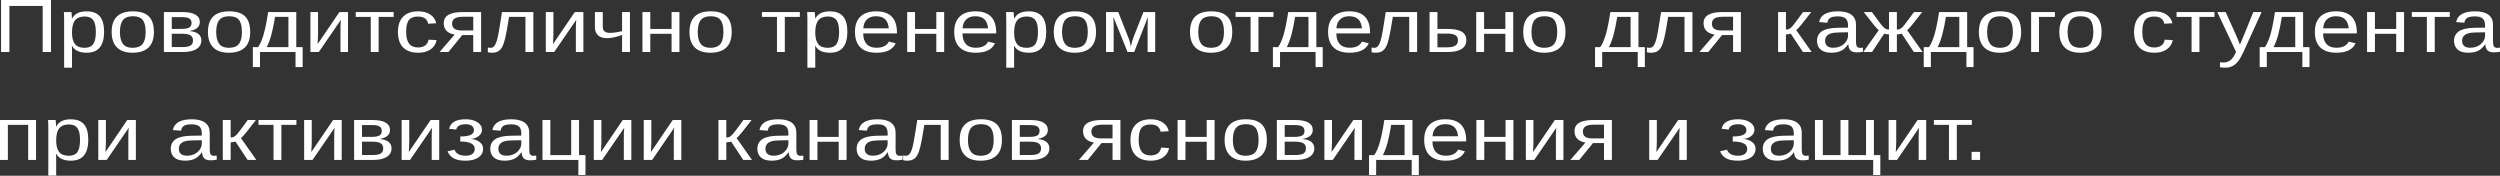 <?xml version="1.0" encoding="UTF-8"?> <svg xmlns="http://www.w3.org/2000/svg" width="2091" height="147" viewBox="0 0 2091 147" fill="none"><rect x="0" y="0" width="2091" height="147" fill="#333333" stroke="none"/> <path d="M7.856 4.969V43.482H0.877V0H42.677V43.482H35.698V4.969H7.856Z" fill="white"></path> <path d="M87.072 26.633C87.072 32.455 85.854 36.827 83.418 39.748C81.006 42.649 77.377 44.099 72.529 44.099C66.439 44.099 62.347 42.166 60.252 38.298H60.07C60.167 38.442 60.216 40.191 60.216 43.544V56.598H53.639V16.912C53.639 15.204 53.614 13.784 53.566 12.653C53.541 11.501 53.493 10.647 53.42 10.091H59.777C59.802 10.174 59.838 10.575 59.887 11.295C59.96 12.015 60.021 12.797 60.07 13.64C60.118 14.463 60.143 15.07 60.143 15.461H60.289C61.458 13.404 63.005 11.902 64.929 10.955C66.854 9.988 69.387 9.505 72.529 9.505C77.401 9.505 81.043 10.883 83.454 13.64C85.866 16.397 87.072 20.728 87.072 26.633ZM80.166 26.756C80.166 22.106 79.423 18.784 77.937 16.788C76.451 14.792 74.088 13.795 70.849 13.795C67.243 13.795 64.564 14.854 62.81 16.973C61.081 19.072 60.216 22.477 60.216 27.188C60.216 31.57 61.044 34.8 62.7 36.878C64.357 38.956 67.049 39.995 70.775 39.995C74.04 39.995 76.415 38.987 77.9 36.971C79.411 34.934 80.166 31.529 80.166 26.756Z" fill="white"></path> <path d="M128.726 26.756C128.726 32.599 127.203 36.95 124.158 39.81C121.114 42.67 116.692 44.099 110.895 44.099C105.122 44.099 100.762 42.618 97.814 39.656C94.867 36.672 93.393 32.373 93.393 26.756C93.393 20.995 94.867 16.675 97.814 13.795C100.786 10.914 105.219 9.474 111.114 9.474C117.155 9.474 121.601 10.883 124.451 13.702C127.301 16.5 128.726 20.851 128.726 26.756ZM121.82 26.756C121.82 22.148 121.004 18.804 119.372 16.726C117.764 14.628 115.048 13.579 111.224 13.579C107.375 13.579 104.586 14.648 102.856 16.788C101.151 18.907 100.299 22.23 100.299 26.756C100.299 31.159 101.139 34.471 102.82 36.693C104.525 38.894 107.192 39.995 110.822 39.995C114.768 39.995 117.582 38.925 119.262 36.786C120.967 34.646 121.82 31.303 121.82 26.756Z" fill="white"></path> <path d="M152.512 10.091C157.384 10.091 161.038 10.811 163.474 12.252C165.91 13.692 167.128 15.759 167.128 18.454C167.128 20.368 166.434 21.962 165.045 23.238C163.657 24.513 161.635 25.367 158.98 25.799V26.015C165.264 26.715 168.407 29.328 168.407 33.854C168.407 36.878 167.067 39.244 164.388 40.952C161.732 42.639 158.054 43.482 153.353 43.482H137.093V10.091H152.512ZM143.67 24.195H151.562C154.68 24.195 156.897 23.824 158.213 23.084C159.552 22.343 160.222 21.047 160.222 19.195C160.222 17.508 159.601 16.274 158.359 15.492C157.116 14.71 155.021 14.319 152.074 14.319H143.67V24.195ZM143.67 39.378H152.293C155.655 39.378 158.018 38.946 159.382 38.082C160.746 37.197 161.428 35.798 161.428 33.885C161.428 31.807 160.697 30.346 159.236 29.503C157.798 28.638 155.338 28.206 151.855 28.206H143.67V39.378Z" fill="white"></path> <path d="M209.257 26.756C209.257 32.599 207.735 36.95 204.69 39.81C201.645 42.67 197.224 44.099 191.426 44.099C185.653 44.099 181.293 42.618 178.345 39.656C175.398 36.672 173.924 32.373 173.924 26.756C173.924 20.995 175.398 16.675 178.345 13.795C181.317 10.914 185.751 9.474 191.645 9.474C197.686 9.474 202.132 10.883 204.982 13.702C207.832 16.5 209.257 20.851 209.257 26.756ZM202.351 26.756C202.351 22.148 201.535 18.804 199.903 16.726C198.295 14.628 195.579 13.579 191.755 13.579C187.906 13.579 185.117 14.648 183.388 16.788C181.683 18.907 180.83 22.23 180.83 26.756C180.83 31.159 181.67 34.471 183.351 36.693C185.056 38.894 187.724 39.995 191.353 39.995C195.299 39.995 198.113 38.925 199.794 36.786C201.499 34.646 202.351 31.303 202.351 26.756Z" fill="white"></path> <path d="M217.442 43.482V56.073H211.486V39.44H215.834C217.661 36.868 219.244 33.216 220.584 28.484C221.924 23.752 223.154 17.621 224.274 10.091H247.805V39.44H253.14V56.073H247.184V43.482H217.442ZM223.069 39.44H241.228V14.134H230.048C229.146 19.73 228.148 24.606 227.051 28.762C225.955 32.897 224.628 36.456 223.069 39.44Z" fill="white"></path> <path d="M285.148 16.541L266.659 43.482H259.644V10.091H266.002V28.361C266.002 29.225 265.977 30.14 265.929 31.107C265.88 32.074 265.831 33.051 265.782 34.039C265.734 35.006 265.685 35.963 265.636 36.909L283.869 10.091H291.067V43.482H284.783V23.114C284.783 22.621 284.795 21.942 284.819 21.078C284.868 20.193 284.917 19.319 284.965 18.454C285.038 17.59 285.099 16.953 285.148 16.541Z" fill="white"></path> <path d="M316.681 14.134V43.482H310.104V14.134H297.535V10.091H329.25V14.134H316.681Z" fill="white"></path> <path d="M349.858 44.099C344.328 44.099 340.102 42.629 337.179 39.687C334.28 36.724 332.831 32.414 332.831 26.756C332.831 21.139 334.292 16.86 337.216 13.918C340.139 10.955 344.328 9.474 349.785 9.474C353.829 9.474 357.178 10.359 359.833 12.128C362.513 13.898 364.193 16.335 364.875 19.442L358.116 19.874C357.775 18.023 356.91 16.552 355.521 15.461C354.133 14.371 352.16 13.825 349.602 13.825C346.119 13.825 343.598 14.803 342.039 16.757C340.48 18.712 339.7 22.003 339.7 26.633C339.7 31.076 340.528 34.368 342.185 36.508C343.841 38.648 346.338 39.717 349.675 39.717C352.014 39.717 353.962 39.182 355.521 38.113C357.105 37.043 358.079 35.397 358.445 33.175L365.095 33.545C364.754 35.685 363.901 37.547 362.537 39.131C361.197 40.715 359.443 41.939 357.275 42.803C355.132 43.667 352.659 44.099 349.858 44.099Z" fill="white"></path> <path d="M386.616 29.348L375.106 43.482H367.689L380.258 28.947C377.238 28.412 374.96 27.342 373.425 25.738C371.915 24.133 371.16 21.993 371.16 19.319C371.16 16.253 372.475 13.949 375.106 12.406C377.737 10.863 381.574 10.091 386.616 10.091H402.401V43.482H395.824V29.348H386.616ZM386.579 25.491H395.824V14.011H387.274C384.107 14.011 381.793 14.484 380.331 15.43C378.87 16.377 378.139 17.806 378.139 19.72C378.139 21.654 378.784 23.104 380.075 24.071C381.391 25.017 383.559 25.491 386.579 25.491Z" fill="white"></path> <path d="M419.939 39.409C419.038 41.014 417.917 42.196 416.578 42.958C415.262 43.719 413.557 44.099 411.462 44.099C410.853 44.099 410.256 44.069 409.672 44.007C409.112 43.945 408.563 43.842 408.028 43.698V39.717C408.661 39.903 409.489 39.995 410.512 39.995C410.975 39.995 411.499 39.872 412.083 39.625C412.692 39.357 413.338 38.699 414.02 37.65C414.702 36.58 415.36 34.841 415.993 32.434C416.188 31.673 416.383 30.799 416.578 29.811C416.797 28.824 417.04 27.527 417.308 25.923C417.576 24.318 417.917 22.25 418.331 19.72C418.746 17.169 419.257 13.959 419.866 10.091H446.101V43.482H439.487V14.134H425.785C425.079 18.619 424.446 22.374 423.885 25.398C423.325 28.422 422.85 30.716 422.46 32.28C421.705 35.428 420.865 37.804 419.939 39.409Z" fill="white"></path> <path d="M482.018 16.541L463.53 43.482H456.514V10.091H462.872V28.361C462.872 29.225 462.848 30.14 462.799 31.107C462.75 32.074 462.702 33.051 462.653 34.039C462.604 35.006 462.555 35.963 462.507 36.909L480.74 10.091H487.938V43.482H481.653V23.114C481.653 22.621 481.665 21.942 481.69 21.078C481.738 20.193 481.787 19.319 481.836 18.454C481.909 17.59 481.97 16.953 482.018 16.541Z" fill="white"></path> <path d="M526.888 10.091V43.482H520.311V29.256L517.461 30.181C513.88 31.334 510.567 31.91 507.522 31.91C504.38 31.91 501.932 31.118 500.178 29.533C498.449 27.929 497.584 25.676 497.584 22.775V10.091H504.161V22.497C504.161 25.83 506.183 27.497 510.226 27.497C511.128 27.497 512.09 27.445 513.113 27.342C514.16 27.219 515.281 27.054 516.474 26.849C517.692 26.622 518.971 26.355 520.311 26.046V10.091H526.888Z" fill="white"></path> <path d="M543.915 28.268V43.482H537.338V10.091H543.915V24.225H561.709V10.091H568.286V43.482H561.709V28.268H543.915Z" fill="white"></path> <path d="M611.987 26.756C611.987 32.599 610.464 36.95 607.419 39.81C604.374 42.67 599.953 44.099 594.156 44.099C588.383 44.099 584.022 42.618 581.075 39.656C578.127 36.672 576.654 32.373 576.654 26.756C576.654 20.995 578.127 16.675 581.075 13.795C584.047 10.914 588.48 9.474 594.375 9.474C600.416 9.474 604.862 10.883 607.712 13.702C610.562 16.5 611.987 20.851 611.987 26.756ZM605.081 26.756C605.081 22.148 604.265 18.804 602.633 16.726C601.025 14.628 598.309 13.579 594.485 13.579C590.636 13.579 587.847 14.648 586.117 16.788C584.412 18.907 583.559 22.23 583.559 26.756C583.559 31.159 584.4 34.471 586.081 36.693C587.786 38.894 590.453 39.995 594.083 39.995C598.029 39.995 600.842 38.925 602.523 36.786C604.228 34.646 605.081 31.303 605.081 26.756Z" fill="white"></path> <path d="M656.418 14.134V43.482H649.841V14.134H637.271V10.091H668.987V14.134H656.418Z" fill="white"></path> <path d="M708.741 26.633C708.741 32.455 707.523 36.827 705.087 39.748C702.676 42.649 699.046 44.099 694.199 44.099C688.109 44.099 684.017 42.166 681.922 38.298H681.739C681.836 38.442 681.885 40.191 681.885 43.544V56.598H675.308V16.912C675.308 15.204 675.284 13.784 675.235 12.653C675.211 11.501 675.162 10.647 675.089 10.091H681.447C681.471 10.174 681.507 10.575 681.556 11.295C681.629 12.015 681.69 12.797 681.739 13.64C681.788 14.463 681.812 15.07 681.812 15.461H681.958C683.127 13.404 684.674 11.902 686.599 10.955C688.523 9.988 691.056 9.505 694.199 9.505C699.07 9.505 702.712 10.883 705.124 13.64C707.535 16.397 708.741 20.728 708.741 26.633ZM701.835 26.756C701.835 22.106 701.092 18.784 699.606 16.788C698.12 14.792 695.758 13.795 692.518 13.795C688.913 13.795 686.233 14.854 684.479 16.973C682.75 19.072 681.885 22.477 681.885 27.188C681.885 31.57 682.713 34.8 684.37 36.878C686.026 38.956 688.718 39.995 692.445 39.995C695.709 39.995 698.084 38.987 699.57 36.971C701.08 34.934 701.835 31.529 701.835 26.756Z" fill="white"></path> <path d="M722.005 27.959C722.005 31.786 722.942 34.739 724.818 36.816C726.694 38.894 729.434 39.933 733.039 39.933C735.889 39.933 738.167 39.45 739.872 38.483C741.601 37.516 742.771 36.292 743.38 34.81L749.153 36.199C746.79 41.466 741.419 44.099 733.039 44.099C727.193 44.099 722.735 42.629 719.666 39.687C716.621 36.744 715.099 32.373 715.099 26.571C715.099 21.057 716.621 16.829 719.666 13.887C722.735 10.945 727.108 9.474 732.783 9.474C738.605 9.474 742.966 10.955 745.864 13.918C748.763 16.881 750.212 21.314 750.212 27.219V27.959H722.005ZM743.416 23.701C743.051 20.183 741.991 17.621 740.237 16.017C738.484 14.391 735.962 13.579 732.674 13.579C729.483 13.579 726.949 14.484 725.074 16.294C723.223 18.084 722.224 20.553 722.078 23.701H743.416Z" fill="white"></path> <path d="M765.339 28.268V43.482H758.762V10.091H765.339V24.225H783.134V10.091H789.711V43.482H783.134V28.268H765.339Z" fill="white"></path> <path d="M805.02 27.959C805.02 31.786 805.958 34.739 807.834 36.816C809.71 38.894 812.45 39.933 816.055 39.933C818.905 39.933 821.183 39.45 822.888 38.483C824.617 37.516 825.787 36.292 826.396 34.81L832.169 36.199C829.806 41.466 824.435 44.099 816.055 44.099C810.209 44.099 805.751 42.629 802.682 39.687C799.637 36.744 798.115 32.373 798.115 26.571C798.115 21.057 799.637 16.829 802.682 13.887C805.751 10.945 810.124 9.474 815.799 9.474C821.621 9.474 825.981 10.955 828.88 13.918C831.779 16.881 833.228 21.314 833.228 27.219V27.959H805.02ZM826.432 23.701C826.067 20.183 825.007 17.621 823.253 16.017C821.499 14.391 818.978 13.579 815.69 13.579C812.499 13.579 809.965 14.484 808.09 16.294C806.238 18.084 805.24 20.553 805.094 23.701H826.432Z" fill="white"></path> <path d="M875.065 26.633C875.065 32.455 873.847 36.827 871.411 39.748C869 42.649 865.37 44.099 860.523 44.099C854.433 44.099 850.341 42.166 848.246 38.298H848.063C848.16 38.442 848.209 40.191 848.209 43.544V56.598H841.632V16.912C841.632 15.204 841.608 13.784 841.559 12.653C841.535 11.501 841.486 10.647 841.413 10.091H847.771C847.795 10.174 847.832 10.575 847.88 11.295C847.953 12.015 848.014 12.797 848.063 13.64C848.112 14.463 848.136 15.07 848.136 15.461H848.282C849.452 13.404 850.998 11.902 852.923 10.955C854.847 9.988 857.38 9.505 860.523 9.505C865.395 9.505 869.036 10.883 871.448 13.64C873.859 16.397 875.065 20.728 875.065 26.633ZM868.159 26.756C868.159 22.106 867.416 18.784 865.93 16.788C864.445 14.792 862.082 13.795 858.842 13.795C855.237 13.795 852.557 14.854 850.803 16.973C849.074 19.072 848.209 22.477 848.209 27.188C848.209 31.57 849.037 34.8 850.694 36.878C852.35 38.956 855.042 39.995 858.769 39.995C862.033 39.995 864.408 38.987 865.894 36.971C867.404 34.934 868.159 31.529 868.159 26.756Z" fill="white"></path> <path d="M916.719 26.756C916.719 32.599 915.197 36.95 912.152 39.81C909.107 42.67 904.686 44.099 898.888 44.099C893.115 44.099 888.755 42.618 885.808 39.656C882.86 36.672 881.386 32.373 881.386 26.756C881.386 20.995 882.86 16.675 885.808 13.795C888.779 10.914 893.213 9.474 899.108 9.474C905.149 9.474 909.594 10.883 912.444 13.702C915.294 16.5 916.719 20.851 916.719 26.756ZM909.813 26.756C909.813 22.148 908.997 18.804 907.365 16.726C905.758 14.628 903.042 13.579 899.217 13.579C895.368 13.579 892.579 14.648 890.85 16.788C889.145 18.907 888.292 22.23 888.292 26.756C888.292 31.159 889.133 34.471 890.813 36.693C892.518 38.894 895.186 39.995 898.815 39.995C902.761 39.995 905.575 38.925 907.256 36.786C908.961 34.646 909.813 31.303 909.813 26.756Z" fill="white"></path> <path d="M931.444 21.139V43.482H925.087V10.091H935.317L943.356 30.49C943.989 31.951 944.513 33.422 944.927 34.903C945.341 36.384 945.646 37.855 945.841 39.316C946.109 37.67 946.462 36.117 946.9 34.656C947.339 33.175 947.814 31.786 948.325 30.49L956.364 10.091H966.193V43.482H959.871V21.139C959.871 19.967 959.908 18.794 959.981 17.621C960.054 16.428 960.115 15.245 960.164 14.072L948.654 43.482H943.064L931.225 14.134C931.298 15.739 931.347 17.128 931.371 18.3C931.42 19.473 931.444 20.419 931.444 21.139Z" fill="white"></path> <path d="M1030.65 26.756C1030.65 32.599 1029.12 36.95 1026.08 39.81C1023.03 42.67 1018.61 44.099 1012.82 44.099C1007.04 44.099 1002.68 42.618 999.735 39.656C996.788 36.672 995.314 32.373 995.314 26.756C995.314 20.995 996.788 16.675 999.735 13.795C1002.71 10.914 1007.14 9.474 1013.04 9.474C1019.08 9.474 1023.52 10.883 1026.37 13.702C1029.22 16.5 1030.65 20.851 1030.65 26.756ZM1023.74 26.756C1023.74 22.148 1022.93 18.804 1021.29 16.726C1019.69 14.628 1016.97 13.579 1013.14 13.579C1009.3 13.579 1006.51 14.648 1004.78 16.788C1003.07 18.907 1002.22 22.23 1002.22 26.756C1002.22 31.159 1003.06 34.471 1004.74 36.693C1006.45 38.894 1009.11 39.995 1012.74 39.995C1016.69 39.995 1019.5 38.925 1021.18 36.786C1022.89 34.646 1023.74 31.303 1023.74 26.756Z" fill="white"></path> <path d="M1052.57 14.134V43.482H1045.99V14.134H1033.42V10.091H1065.14V14.134H1052.57Z" fill="white"></path> <path d="M1070.62 43.482V56.073H1064.66V39.44H1069.01C1070.84 36.868 1072.42 33.216 1073.76 28.484C1075.1 23.752 1076.33 17.621 1077.45 10.091H1100.98V39.44H1106.32V56.073H1100.36V43.482H1070.62ZM1076.25 39.44H1094.41V14.134H1083.23C1082.32 19.73 1081.33 24.606 1080.23 28.762C1079.13 32.897 1077.81 36.456 1076.25 39.44Z" fill="white"></path> <path d="M1117.72 27.959C1117.72 31.786 1118.66 34.739 1120.53 36.816C1122.41 38.894 1125.15 39.933 1128.75 39.933C1131.6 39.933 1133.88 39.45 1135.59 38.483C1137.32 37.516 1138.48 36.292 1139.09 34.81L1144.87 36.199C1142.5 41.466 1137.13 44.099 1128.75 44.099C1122.91 44.099 1118.45 42.629 1115.38 39.687C1112.34 36.744 1110.81 32.373 1110.81 26.571C1110.81 21.057 1112.34 16.829 1115.38 13.887C1118.45 10.945 1122.82 9.474 1128.5 9.474C1134.32 9.474 1138.68 10.955 1141.58 13.918C1144.48 16.881 1145.93 21.314 1145.93 27.219V27.959H1117.72ZM1139.13 23.701C1138.76 20.183 1137.71 17.621 1135.95 16.017C1134.2 14.391 1131.68 13.579 1128.39 13.579C1125.2 13.579 1122.66 14.484 1120.79 16.294C1118.94 18.084 1117.94 20.553 1117.79 23.701H1139.13Z" fill="white"></path> <path d="M1159.12 39.409C1158.22 41.014 1157.1 42.196 1155.76 42.958C1154.44 43.719 1152.73 44.099 1150.64 44.099C1150.03 44.099 1149.43 44.069 1148.85 44.007C1148.29 43.945 1147.74 43.842 1147.21 43.698V39.717C1147.84 39.903 1148.67 39.995 1149.69 39.995C1150.15 39.995 1150.68 39.872 1151.26 39.625C1151.87 39.357 1152.52 38.699 1153.2 37.65C1153.88 36.58 1154.54 34.841 1155.17 32.434C1155.37 31.673 1155.56 30.799 1155.76 29.811C1155.97 28.824 1156.22 27.527 1156.49 25.923C1156.75 24.318 1157.1 22.25 1157.51 19.72C1157.92 17.169 1158.43 13.959 1159.04 10.091H1185.28V43.482H1178.67V14.134H1164.96C1164.26 18.619 1163.62 22.374 1163.06 25.398C1162.5 28.422 1162.03 30.716 1161.64 32.28C1160.88 35.428 1160.04 37.804 1159.12 39.409Z" fill="white"></path> <path d="M1211.26 24.225C1216.25 24.225 1220.03 24.987 1222.58 26.509C1225.14 28.011 1226.42 30.398 1226.42 33.669C1226.42 36.837 1225.11 39.265 1222.48 40.952C1219.84 42.639 1216.12 43.482 1211.29 43.482H1195.69V10.091H1202.27V24.225H1211.26ZM1202.27 39.563H1210.31C1213.47 39.563 1215.79 39.09 1217.25 38.143C1218.71 37.197 1219.44 35.706 1219.44 33.669C1219.44 31.735 1218.74 30.326 1217.32 29.441C1215.91 28.536 1213.58 28.083 1210.34 28.083H1202.27V39.563Z" fill="white"></path> <path d="M1241.29 28.268V43.482H1234.72V10.091H1241.29V24.225H1259.09V10.091H1265.66V43.482H1259.09V28.268H1241.29Z" fill="white"></path> <path d="M1309.36 26.756C1309.36 32.599 1307.84 36.95 1304.8 39.81C1301.75 42.67 1297.33 44.099 1291.53 44.099C1285.76 44.099 1281.4 42.618 1278.45 39.656C1275.5 36.672 1274.03 32.373 1274.03 26.756C1274.03 20.995 1275.5 16.675 1278.45 13.795C1281.42 10.914 1285.86 9.474 1291.75 9.474C1297.79 9.474 1302.24 10.883 1305.09 13.702C1307.94 16.5 1309.36 20.851 1309.36 26.756ZM1302.46 26.756C1302.46 22.148 1301.64 18.804 1300.01 16.726C1298.4 14.628 1295.69 13.579 1291.86 13.579C1288.01 13.579 1285.22 14.648 1283.49 16.788C1281.79 18.907 1280.94 22.23 1280.94 26.756C1280.94 31.159 1281.78 34.471 1283.46 36.693C1285.16 38.894 1287.83 39.995 1291.46 39.995C1295.41 39.995 1298.22 38.925 1299.9 36.786C1301.61 34.646 1302.46 31.303 1302.46 26.756Z" fill="white"></path> <path d="M1340.06 43.482V56.073H1334.1V39.44H1338.45C1340.28 36.868 1341.86 33.216 1343.2 28.484C1344.54 23.752 1345.77 17.621 1346.89 10.091H1370.42V39.44H1375.75V56.073H1369.8V43.482H1340.06ZM1345.68 39.44H1363.84V14.134H1352.66C1351.76 19.73 1350.76 24.606 1349.67 28.762C1348.57 32.897 1347.24 36.456 1345.68 39.44Z" fill="white"></path> <path d="M1389.38 39.409C1388.48 41.014 1387.36 42.196 1386.02 42.958C1384.71 43.719 1383 44.099 1380.91 44.099C1380.3 44.099 1379.7 44.069 1379.12 44.007C1378.56 43.945 1378.01 43.842 1377.47 43.698V39.717C1378.11 39.903 1378.93 39.995 1379.96 39.995C1380.42 39.995 1380.94 39.872 1381.53 39.625C1382.14 39.357 1382.78 38.699 1383.46 37.65C1384.15 36.58 1384.8 34.841 1385.44 32.434C1385.63 31.673 1385.83 30.799 1386.02 29.811C1386.24 28.824 1386.49 27.527 1386.75 25.923C1387.02 24.318 1387.36 22.25 1387.78 19.72C1388.19 17.169 1388.7 13.959 1389.31 10.091H1415.55V43.482H1408.93V14.134H1395.23C1394.52 18.619 1393.89 22.374 1393.33 25.398C1392.77 28.422 1392.29 30.716 1391.9 32.28C1391.15 35.428 1390.31 37.804 1389.38 39.409Z" fill="white"></path> <path d="M1440.32 29.348L1428.81 43.482H1421.39L1433.96 28.947C1430.94 28.412 1428.66 27.342 1427.13 25.738C1425.62 24.133 1424.86 21.993 1424.86 19.319C1424.86 16.253 1426.18 13.949 1428.81 12.406C1431.44 10.863 1435.28 10.091 1440.32 10.091H1456.1V43.482H1449.53V29.348H1440.32ZM1440.28 25.491H1449.53V14.011H1440.98C1437.81 14.011 1435.5 14.484 1434.03 15.43C1432.57 16.377 1431.84 17.806 1431.84 19.72C1431.84 21.654 1432.49 23.104 1433.78 24.071C1435.09 25.017 1437.26 25.491 1440.28 25.491Z" fill="white"></path> <path d="M1493.77 28.762V43.482H1487.2V10.091H1493.77V24.719C1494.51 24.719 1495.16 24.637 1495.75 24.472C1496.33 24.287 1496.94 23.937 1497.57 23.423C1497.89 23.156 1498.23 22.847 1498.6 22.497C1498.96 22.127 1499.34 21.705 1499.73 21.232C1500.14 20.759 1501.05 19.596 1502.43 17.745C1503.82 15.873 1505.7 13.321 1508.06 10.091H1514.93L1507.04 20.121C1504.8 22.919 1503.24 24.616 1502.36 25.213L1515.26 43.482H1507.95L1497.79 28.145C1497.33 28.309 1496.7 28.453 1495.89 28.577C1495.11 28.7 1494.41 28.762 1493.77 28.762Z" fill="white"></path> <path d="M1531.7 44.099C1527.73 44.099 1524.75 43.215 1522.75 41.446C1520.75 39.676 1519.75 37.248 1519.75 34.163C1519.75 30.706 1521.09 28.052 1523.77 26.201C1526.48 24.349 1530.83 23.361 1536.82 23.238L1545.7 23.114V21.294C1545.7 18.578 1545.01 16.634 1543.65 15.461C1542.29 14.288 1540.14 13.702 1537.22 13.702C1534.27 13.702 1532.13 14.124 1530.79 14.967C1529.45 15.811 1528.64 17.158 1528.38 19.01L1521.51 18.485C1522.63 12.478 1527.91 9.474 1537.37 9.474C1542.33 9.474 1546.07 10.441 1548.58 12.375C1551.09 14.288 1552.35 17.066 1552.35 20.707V35.088C1552.35 36.734 1552.6 37.979 1553.11 38.822C1553.63 39.645 1554.6 40.057 1556.04 40.057C1556.72 40.057 1557.44 39.985 1558.19 39.841V43.297C1557.36 43.462 1556.52 43.585 1555.67 43.667C1554.82 43.75 1553.97 43.791 1553.11 43.791C1550.68 43.791 1548.9 43.256 1547.78 42.186C1546.68 41.096 1546.06 39.398 1545.92 37.094H1545.7C1544.02 39.645 1542.05 41.456 1539.81 42.526C1537.6 43.575 1534.89 44.099 1531.7 44.099ZM1545.7 27.003L1538.5 27.126C1535.43 27.147 1533.09 27.414 1531.48 27.929C1529.88 28.422 1528.64 29.184 1527.79 30.212C1526.94 31.241 1526.51 32.589 1526.51 34.255C1526.51 36.066 1527.09 37.465 1528.23 38.452C1529.4 39.44 1531.06 39.933 1533.2 39.933C1535.64 39.933 1537.78 39.47 1539.63 38.545C1541.51 37.619 1542.98 36.353 1544.05 34.749C1545.15 33.123 1545.7 31.457 1545.7 29.749V27.003Z" fill="white"></path> <path d="M1579.97 28.762C1579.34 28.762 1578.62 28.7 1577.81 28.577C1577.03 28.453 1576.41 28.309 1575.95 28.145L1565.79 43.482H1558.48L1571.38 25.213C1570.51 24.616 1568.95 22.919 1566.71 20.121L1558.81 10.091H1565.68L1571.09 17.467C1571.89 18.557 1572.6 19.494 1573.21 20.275C1573.84 21.057 1574.38 21.685 1574.82 22.158C1575.69 23.104 1576.49 23.773 1577.19 24.164C1577.92 24.534 1578.85 24.719 1579.97 24.719V10.091H1586.55V24.719C1587.28 24.719 1587.93 24.637 1588.52 24.472C1589.1 24.287 1589.71 23.937 1590.35 23.423C1590.57 23.238 1590.75 23.094 1590.89 22.991C1591.04 22.888 1591.24 22.713 1591.48 22.466C1591.75 22.199 1592.12 21.746 1592.61 21.108C1593.12 20.45 1593.85 19.494 1594.8 18.238L1600.83 10.091H1607.7L1599.81 20.121C1597.57 22.919 1596.01 24.616 1595.13 25.213L1608.03 43.482H1600.72L1590.57 28.145C1590.1 28.309 1589.47 28.453 1588.67 28.577C1587.89 28.7 1587.18 28.762 1586.55 28.762V43.482H1579.97V28.762Z" fill="white"></path> <path d="M1614.97 43.482V56.073H1609.02V39.44H1613.37C1615.19 36.868 1616.78 33.216 1618.12 28.484C1619.46 23.752 1620.69 17.621 1621.81 10.091H1645.34V39.44H1650.67V56.073H1644.72V43.482H1614.97ZM1620.6 39.44H1638.76V14.134H1627.58C1626.68 19.73 1625.68 24.606 1624.58 28.762C1623.49 32.897 1622.16 36.456 1620.6 39.44Z" fill="white"></path> <path d="M1690.46 26.756C1690.46 32.599 1688.94 36.95 1685.9 39.81C1682.85 42.67 1678.43 44.099 1672.63 44.099C1666.86 44.099 1662.5 42.618 1659.55 39.656C1656.6 36.672 1655.13 32.373 1655.13 26.756C1655.13 20.995 1656.6 16.675 1659.55 13.795C1662.52 10.914 1666.96 9.474 1672.85 9.474C1678.89 9.474 1683.34 10.883 1686.19 13.702C1689.04 16.5 1690.46 20.851 1690.46 26.756ZM1683.56 26.756C1683.56 22.148 1682.74 18.804 1681.11 16.726C1679.5 14.628 1676.78 13.579 1672.96 13.579C1669.11 13.579 1666.32 14.648 1664.59 16.788C1662.89 18.907 1662.04 22.23 1662.04 26.756C1662.04 31.159 1662.88 34.471 1664.56 36.693C1666.26 38.894 1668.93 39.995 1672.56 39.995C1676.5 39.995 1679.32 38.925 1681 36.786C1682.7 34.646 1683.56 31.303 1683.56 26.756Z" fill="white"></path> <path d="M1705.41 14.134V43.482H1698.83V10.091H1718.74V14.134H1705.41Z" fill="white"></path> <path d="M1757.77 26.756C1757.77 32.599 1756.24 36.95 1753.2 39.81C1750.15 42.67 1745.73 44.099 1739.94 44.099C1734.16 44.099 1729.8 42.618 1726.86 39.656C1723.91 36.672 1722.43 32.373 1722.43 26.756C1722.43 20.995 1723.91 16.675 1726.86 13.795C1729.83 10.914 1734.26 9.474 1740.16 9.474C1746.2 9.474 1750.64 10.883 1753.49 13.702C1756.34 16.5 1757.77 20.851 1757.77 26.756ZM1750.86 26.756C1750.86 22.148 1750.05 18.804 1748.41 16.726C1746.81 14.628 1744.09 13.579 1740.26 13.579C1736.42 13.579 1733.63 14.648 1731.9 16.788C1730.19 18.907 1729.34 22.23 1729.34 26.756C1729.34 31.159 1730.18 34.471 1731.86 36.693C1733.57 38.894 1736.23 39.995 1739.86 39.995C1743.81 39.995 1746.62 38.925 1748.3 36.786C1750.01 34.646 1750.86 31.303 1750.86 26.756Z" fill="white"></path> <path d="M1801.98 44.099C1796.45 44.099 1792.22 42.629 1789.3 39.687C1786.4 36.724 1784.95 32.414 1784.95 26.756C1784.95 21.139 1786.41 16.86 1789.34 13.918C1792.26 10.955 1796.45 9.474 1801.91 9.474C1805.95 9.474 1809.3 10.359 1811.95 12.128C1814.63 13.898 1816.31 16.335 1817 19.442L1810.24 19.874C1809.9 18.023 1809.03 16.552 1807.64 15.461C1806.25 14.371 1804.28 13.825 1801.72 13.825C1798.24 13.825 1795.72 14.803 1794.16 16.757C1792.6 18.712 1791.82 22.003 1791.82 26.633C1791.82 31.076 1792.65 34.368 1794.31 36.508C1795.96 38.648 1798.46 39.717 1801.8 39.717C1804.13 39.717 1806.08 39.182 1807.64 38.113C1809.23 37.043 1810.2 35.397 1810.57 33.175L1817.22 33.545C1816.87 35.685 1816.02 37.547 1814.66 39.131C1813.32 40.715 1811.56 41.939 1809.4 42.803C1807.25 43.667 1804.78 44.099 1801.98 44.099Z" fill="white"></path> <path d="M1839.61 14.134V43.482H1833.04V14.134H1820.47V10.091H1852.18V14.134H1839.61Z" fill="white"></path> <path d="M1861.32 56.598C1859.56 56.598 1858.05 56.485 1856.79 56.258V52.092C1857.71 52.216 1858.74 52.278 1859.86 52.278C1861.9 52.278 1863.79 51.629 1865.52 50.333C1867.27 49.058 1868.83 46.723 1870.2 43.328L1854.52 10.091H1861.54L1869.87 28.546C1870.48 29.863 1871.12 31.354 1871.8 33.021C1872.51 34.687 1873.06 36.158 1873.45 37.434C1874.06 35.973 1874.67 34.523 1875.28 33.082C1875.91 31.642 1876.52 30.202 1877.1 28.762L1884.67 10.091H1891.61L1876.41 43.482C1875.58 45.252 1874.79 46.795 1874.03 48.111C1873.28 49.449 1872.55 50.549 1871.84 51.413C1870.43 53.162 1868.86 54.458 1867.13 55.302C1865.42 56.166 1863.49 56.598 1861.32 56.598Z" fill="white"></path> <path d="M1895.96 43.482V56.073H1890V39.44H1894.35C1896.18 36.868 1897.76 33.216 1899.1 28.484C1900.44 23.752 1901.67 17.621 1902.79 10.091H1926.32V39.44H1931.65V56.073H1925.7V43.482H1895.96ZM1901.58 39.44H1919.74V14.134H1908.56C1907.66 19.73 1906.66 24.606 1905.57 28.762C1904.47 32.897 1903.14 36.456 1901.58 39.44Z" fill="white"></path> <path d="M1943.05 27.959C1943.05 31.786 1943.99 34.739 1945.87 36.816C1947.74 38.894 1950.48 39.933 1954.09 39.933C1956.94 39.933 1959.22 39.45 1960.92 38.483C1962.65 37.516 1963.82 36.292 1964.43 34.81L1970.2 36.199C1967.84 41.466 1962.47 44.099 1954.09 44.099C1948.24 44.099 1943.79 42.629 1940.72 39.687C1937.67 36.744 1936.15 32.373 1936.15 26.571C1936.15 21.057 1937.67 16.829 1940.72 13.887C1943.79 10.945 1948.16 9.474 1953.83 9.474C1959.66 9.474 1964.02 10.955 1966.91 13.918C1969.81 16.881 1971.26 21.314 1971.26 27.219V27.959H1943.05ZM1964.47 23.701C1964.1 20.183 1963.04 17.621 1961.29 16.017C1959.53 14.391 1957.01 13.579 1953.72 13.579C1950.53 13.579 1948 14.484 1946.12 16.294C1944.27 18.084 1943.27 20.553 1943.13 23.701H1964.47Z" fill="white"></path> <path d="M1986.39 28.268V43.482H1979.81V10.091H1986.39V24.225H2004.18V10.091H2010.76V43.482H2004.18V28.268H1986.39Z" fill="white"></path> <path d="M2036.41 14.134V43.482H2029.83V14.134H2017.26V10.091H2048.98V14.134H2036.41Z" fill="white"></path> <path d="M2064.51 44.099C2060.54 44.099 2057.55 43.215 2055.56 41.446C2053.56 39.676 2052.56 37.248 2052.56 34.163C2052.56 30.706 2053.9 28.052 2056.58 26.201C2059.28 24.349 2063.63 23.361 2069.62 23.238L2078.5 23.114V21.294C2078.5 18.578 2077.82 16.634 2076.46 15.461C2075.09 14.288 2072.95 13.702 2070.03 13.702C2067.08 13.702 2064.94 14.124 2063.6 14.967C2062.26 15.811 2061.45 17.158 2061.18 19.01L2054.31 18.485C2055.44 12.478 2060.72 9.474 2070.17 9.474C2075.14 9.474 2078.88 10.441 2081.39 12.375C2083.9 14.288 2085.15 17.066 2085.15 20.707V35.088C2085.15 36.734 2085.41 37.979 2085.92 38.822C2086.43 39.645 2087.41 40.057 2088.84 40.057C2089.53 40.057 2090.24 39.985 2091 39.841V43.297C2090.17 43.462 2089.33 43.585 2088.48 43.667C2087.63 43.75 2086.77 43.791 2085.92 43.791C2083.48 43.791 2081.71 43.256 2080.59 42.186C2079.49 41.096 2078.87 39.398 2078.72 37.094H2078.5C2076.82 39.645 2074.86 41.456 2072.62 42.526C2070.4 43.575 2067.7 44.099 2064.51 44.099ZM2078.5 27.003L2071.31 27.126C2068.24 27.147 2065.9 27.414 2064.29 27.929C2062.68 28.422 2061.45 29.184 2060.6 30.212C2059.75 31.241 2059.32 32.589 2059.32 34.255C2059.32 36.066 2059.89 37.465 2061.04 38.452C2062.21 39.44 2063.86 39.933 2066.01 39.933C2068.44 39.933 2070.59 39.47 2072.44 38.545C2074.31 37.619 2075.79 36.353 2076.86 34.749C2077.96 33.123 2078.5 31.457 2078.5 29.749V27.003Z" fill="white"></path> <path d="M6.577 104.423V133.771H0V100.38H30.144V133.771H23.567V104.423H6.577Z" fill="white"></path> <path d="M73.845 116.921C73.845 122.744 72.627 127.115 70.191 130.037C67.779 132.938 64.15 134.388 59.302 134.388C53.212 134.388 49.12 132.454 47.025 128.586H46.843C46.94 128.73 46.989 130.479 46.989 133.833V146.887H40.412V107.2C40.412 105.493 40.387 104.073 40.339 102.941C40.314 101.789 40.266 100.936 40.193 100.38H46.55C46.575 100.462 46.611 100.864 46.66 101.584C46.733 102.304 46.794 103.085 46.843 103.929C46.891 104.752 46.916 105.359 46.916 105.75H47.062C48.231 103.692 49.778 102.191 51.702 101.244C53.627 100.277 56.16 99.794 59.302 99.794C64.174 99.794 67.816 101.172 70.227 103.929C72.639 106.686 73.845 111.017 73.845 116.921ZM66.939 117.045C66.939 112.395 66.196 109.072 64.71 107.077C63.224 105.081 60.861 104.083 57.621 104.083C54.016 104.083 51.337 105.143 49.583 107.262C47.853 109.36 46.989 112.765 46.989 117.477C46.989 121.859 47.817 125.089 49.473 127.167C51.13 129.245 53.822 130.284 57.548 130.284C60.813 130.284 63.188 129.276 64.674 127.259C66.184 125.223 66.939 121.818 66.939 117.045Z" fill="white"></path> <path d="M107.716 106.83L89.228 133.771H82.212V100.38H88.57V118.649C88.57 119.513 88.545 120.429 88.497 121.396C88.448 122.363 88.399 123.34 88.351 124.328C88.302 125.295 88.253 126.251 88.204 127.198L106.437 100.38H113.635V133.771H107.351V113.403C107.351 112.909 107.363 112.23 107.387 111.366C107.436 110.482 107.485 109.607 107.533 108.743C107.606 107.879 107.667 107.241 107.716 106.83Z" fill="white"></path> <path d="M154.778 134.388C150.807 134.388 147.823 133.504 145.826 131.734C143.828 129.965 142.83 127.537 142.83 124.451C142.83 120.995 144.17 118.341 146.849 116.489C149.553 114.638 153.901 113.65 159.893 113.527L168.772 113.403V111.582C168.772 108.867 168.09 106.922 166.726 105.75C165.362 104.577 163.218 103.991 160.295 103.991C157.348 103.991 155.204 104.412 153.864 105.256C152.525 106.099 151.721 107.447 151.453 109.299L144.584 108.774C145.704 102.767 150.99 99.763 160.441 99.763C165.411 99.763 169.15 100.73 171.659 102.664C174.168 104.577 175.422 107.354 175.422 110.996V125.377C175.422 127.023 175.678 128.268 176.19 129.111C176.701 129.934 177.675 130.345 179.113 130.345C179.795 130.345 180.513 130.273 181.268 130.129V133.586C180.44 133.75 179.6 133.874 178.747 133.956C177.895 134.038 177.042 134.08 176.19 134.08C173.754 134.08 171.975 133.545 170.855 132.475C169.759 131.384 169.138 129.687 168.991 127.383H168.772C167.091 129.934 165.131 131.744 162.889 132.814C160.673 133.864 157.969 134.388 154.778 134.388ZM168.772 117.292L161.574 117.415C158.505 117.436 156.166 117.703 154.559 118.217C152.951 118.711 151.721 119.472 150.868 120.501C150.016 121.53 149.589 122.877 149.589 124.544C149.589 126.354 150.162 127.753 151.307 128.741C152.476 129.728 154.132 130.222 156.276 130.222C158.712 130.222 160.855 129.759 162.707 128.833C164.582 127.907 166.056 126.642 167.128 125.037C168.224 123.412 168.772 121.746 168.772 120.038V117.292Z" fill="white"></path> <path d="M192.924 119.051V133.771H186.347V100.38H192.924V115.008C193.655 115.008 194.313 114.926 194.897 114.761C195.482 114.576 196.091 114.226 196.724 113.712C197.041 113.444 197.382 113.136 197.747 112.786C198.113 112.416 198.49 111.994 198.88 111.521C199.294 111.047 200.195 109.885 201.584 108.033C202.972 106.161 204.848 103.61 207.211 100.38H214.08L206.188 110.41C203.947 113.208 202.388 114.905 201.511 115.502L214.409 133.771H207.101L196.944 118.433C196.481 118.598 195.847 118.742 195.044 118.865C194.264 118.989 193.558 119.051 192.924 119.051Z" fill="white"></path> <path d="M235.346 104.423V133.771H228.769V104.423H216.199V100.38H247.915V104.423H235.346Z" fill="white"></path> <path d="M279.886 106.83L261.398 133.771H254.382V100.38H260.74V118.649C260.74 119.513 260.716 120.429 260.667 121.396C260.618 122.363 260.57 123.34 260.521 124.328C260.472 125.295 260.423 126.251 260.375 127.198L278.608 100.38H285.806V133.771H279.521V113.403C279.521 112.909 279.533 112.23 279.558 111.366C279.606 110.482 279.655 109.607 279.704 108.743C279.777 107.879 279.838 107.241 279.886 106.83Z" fill="white"></path> <path d="M311.602 100.38C316.474 100.38 320.128 101.1 322.564 102.54C324.999 103.98 326.217 106.048 326.217 108.743C326.217 110.657 325.523 112.251 324.135 113.527C322.746 114.802 320.724 115.656 318.069 116.088V116.304C324.354 117.003 327.496 119.616 327.496 124.143C327.496 127.167 326.157 129.533 323.477 131.24C320.822 132.927 317.144 133.771 312.442 133.771H296.183V100.38H311.602ZM302.76 114.483H310.652C313.77 114.483 315.987 114.113 317.302 113.372C318.642 112.632 319.312 111.335 319.312 109.484C319.312 107.797 318.69 106.562 317.448 105.781C316.206 104.999 314.111 104.608 311.164 104.608H302.76V114.483ZM302.76 129.667H311.383C314.744 129.667 317.107 129.235 318.471 128.37C319.835 127.486 320.517 126.087 320.517 124.173C320.517 122.095 319.787 120.635 318.325 119.791C316.888 118.927 314.428 118.495 310.944 118.495H302.76V129.667Z" fill="white"></path> <path d="M361.441 106.83L342.952 133.771H335.937V100.38H342.294V118.649C342.294 119.513 342.27 120.429 342.221 121.396C342.173 122.363 342.124 123.34 342.075 124.328C342.027 125.295 341.978 126.251 341.929 127.198L360.162 100.38H367.36V133.771H361.075V113.403C361.075 112.909 361.088 112.23 361.112 111.366C361.161 110.482 361.209 109.607 361.258 108.743C361.331 107.879 361.392 107.241 361.441 106.83Z" fill="white"></path> <path d="M389.283 134.388C385.215 134.388 381.975 133.75 379.564 132.475C377.177 131.179 375.435 129.204 374.339 126.55L380.149 125.192C380.782 126.879 381.878 128.144 383.437 128.988C384.996 129.831 386.993 130.253 389.429 130.253C391.768 130.253 393.619 129.769 394.983 128.802C396.372 127.835 397.066 126.416 397.066 124.544C397.066 122.486 396.055 120.943 394.033 119.915C392.036 118.886 389.015 118.372 384.972 118.372V114.144C388.893 114.144 391.78 113.712 393.631 112.848C395.483 111.984 396.408 110.646 396.408 108.836C396.408 107.313 395.799 106.11 394.581 105.225C393.388 104.34 391.658 103.898 389.393 103.898C387.225 103.898 385.447 104.279 384.058 105.04C382.694 105.801 381.866 106.902 381.574 108.342L375.654 107.725C376.215 105.071 377.64 103.085 379.929 101.769C382.219 100.431 385.386 99.763 389.429 99.763C393.522 99.763 396.822 100.586 399.331 102.232C401.84 103.857 403.095 105.966 403.095 108.558C403.095 110.636 402.206 112.374 400.428 113.773C398.674 115.172 396.542 115.965 394.033 116.15V116.211C396.981 116.479 399.38 117.353 401.231 118.835C403.107 120.295 404.045 122.147 404.045 124.389C404.045 127.517 402.729 129.965 400.099 131.734C397.492 133.504 393.887 134.388 389.283 134.388Z" fill="white"></path> <path d="M422.022 134.388C418.051 134.388 415.067 133.504 413.07 131.734C411.072 129.965 410.074 127.537 410.074 124.451C410.074 120.995 411.413 118.341 414.093 116.489C416.797 114.638 421.145 113.65 427.137 113.527L436.016 113.403V111.582C436.016 108.867 435.334 106.922 433.97 105.75C432.606 104.577 430.462 103.991 427.539 103.991C424.592 103.991 422.448 104.412 421.108 105.256C419.769 106.099 418.965 107.447 418.697 109.299L411.828 108.774C412.948 102.767 418.234 99.763 427.685 99.763C432.655 99.763 436.394 100.73 438.903 102.664C441.412 104.577 442.666 107.354 442.666 110.996V125.377C442.666 127.023 442.922 128.268 443.434 129.111C443.945 129.934 444.919 130.345 446.357 130.345C447.039 130.345 447.757 130.273 448.512 130.129V133.586C447.684 133.75 446.844 133.874 445.991 133.956C445.139 134.038 444.286 134.08 443.434 134.08C440.998 134.08 439.219 133.545 438.099 132.475C437.003 131.384 436.382 129.687 436.235 127.383H436.016C434.335 129.934 432.375 131.744 430.133 132.814C427.917 133.864 425.213 134.388 422.022 134.388ZM436.016 117.292L428.818 117.415C425.749 117.436 423.41 117.703 421.803 118.217C420.195 118.711 418.965 119.472 418.112 120.501C417.26 121.53 416.833 122.877 416.833 124.544C416.833 126.354 417.406 127.753 418.551 128.741C419.72 129.728 421.376 130.222 423.52 130.222C425.956 130.222 428.099 129.759 429.951 128.833C431.826 127.907 433.3 126.642 434.372 125.037C435.468 123.412 436.016 121.746 436.016 120.038V117.292Z" fill="white"></path> <path d="M453.737 133.771V100.38H460.314V129.728H477.743V100.38H484.32V129.728H489.692V146.362H483.736V133.771H453.737Z" fill="white"></path> <path d="M522.138 106.83L503.649 133.771H496.634V100.38H502.992V118.649C502.992 119.513 502.967 120.429 502.919 121.396C502.87 122.363 502.821 123.34 502.772 124.328C502.724 125.295 502.675 126.251 502.626 127.198L520.859 100.38H528.057V133.771H521.773V113.403C521.773 112.909 521.785 112.23 521.809 111.366C521.858 110.482 521.907 109.607 521.955 108.743C522.028 107.879 522.089 107.241 522.138 106.83Z" fill="white"></path> <path d="M563.938 106.83L545.45 133.771H538.434V100.38H544.792V118.649C544.792 119.513 544.768 120.429 544.719 121.396C544.67 122.363 544.621 123.34 544.573 124.328C544.524 125.295 544.475 126.251 544.427 127.198L562.659 100.38H569.857V133.771H563.573V113.403C563.573 112.909 563.585 112.23 563.609 111.366C563.658 110.482 563.707 109.607 563.755 108.743C563.829 107.879 563.889 107.241 563.938 106.83Z" fill="white"></path> <path d="M607.492 119.051V133.771H600.915V100.38H607.492V115.008C608.223 115.008 608.881 114.926 609.465 114.761C610.05 114.576 610.659 114.226 611.292 113.712C611.609 113.444 611.95 113.136 612.315 112.786C612.681 112.416 613.058 111.994 613.448 111.521C613.862 111.047 614.764 109.885 616.152 108.033C617.54 106.161 619.416 103.61 621.779 100.38H628.648L620.756 110.41C618.515 113.208 616.956 114.905 616.079 115.502L628.977 133.771H621.669L611.512 118.433C611.049 118.598 610.415 118.742 609.612 118.865C608.832 118.989 608.126 119.051 607.492 119.051Z" fill="white"></path> <path d="M645.419 134.388C641.449 134.388 638.465 133.504 636.467 131.734C634.47 129.965 633.471 127.537 633.471 124.451C633.471 120.995 634.811 118.341 637.491 116.489C640.194 114.638 644.543 113.65 650.535 113.527L659.414 113.403V111.582C659.414 108.867 658.732 106.922 657.368 105.75C656.004 104.577 653.86 103.991 650.937 103.991C647.989 103.991 645.846 104.412 644.506 105.256C643.166 106.099 642.362 107.447 642.094 109.299L635.225 108.774C636.346 102.767 641.632 99.763 651.083 99.763C656.052 99.763 659.791 100.73 662.3 102.664C664.809 104.577 666.064 107.354 666.064 110.996V125.377C666.064 127.023 666.32 128.268 666.831 129.111C667.343 129.934 668.317 130.345 669.754 130.345C670.436 130.345 671.155 130.273 671.91 130.129V133.586C671.082 133.75 670.241 133.874 669.389 133.956C668.536 134.038 667.684 134.08 666.831 134.08C664.395 134.08 662.617 133.545 661.496 132.475C660.4 131.384 659.779 129.687 659.633 127.383H659.414C657.733 129.934 655.772 131.744 653.531 132.814C651.314 133.864 648.61 134.388 645.419 134.388ZM659.414 117.292L652.216 117.415C649.146 117.436 646.808 117.703 645.2 118.217C643.593 118.711 642.362 119.472 641.51 120.501C640.657 121.53 640.231 122.877 640.231 124.544C640.231 126.354 640.803 127.753 641.948 128.741C643.118 129.728 644.774 130.222 646.918 130.222C649.353 130.222 651.497 129.759 653.348 128.833C655.224 127.907 656.698 126.642 657.77 125.037C658.866 123.412 659.414 121.746 659.414 120.038V117.292Z" fill="white"></path> <path d="M683.712 118.557V133.771H677.135V100.38H683.712V114.514H701.506V100.38H708.083V133.771H701.506V118.557H683.712Z" fill="white"></path> <path d="M728.435 134.388C724.465 134.388 721.481 133.504 719.483 131.734C717.486 129.965 716.487 127.537 716.487 124.451C716.487 120.995 717.827 118.341 720.506 116.489C723.21 114.638 727.558 113.65 733.551 113.527L742.43 113.403V111.582C742.43 108.867 741.748 106.922 740.384 105.75C739.019 104.577 736.876 103.991 733.953 103.991C731.005 103.991 728.862 104.412 727.522 105.256C726.182 106.099 725.378 107.447 725.11 109.299L718.241 108.774C719.362 102.767 724.647 99.763 734.099 99.763C739.068 99.763 742.807 100.73 745.316 102.664C747.825 104.577 749.08 107.354 749.08 110.996V125.377C749.08 127.023 749.335 128.268 749.847 129.111C750.359 129.934 751.333 130.345 752.77 130.345C753.452 130.345 754.171 130.273 754.926 130.129V133.586C754.098 133.75 753.257 133.874 752.405 133.956C751.552 134.038 750.7 134.08 749.847 134.08C747.411 134.08 745.633 133.545 744.512 132.475C743.416 131.384 742.795 129.687 742.649 127.383H742.43C740.749 129.934 738.788 131.744 736.547 132.814C734.33 133.864 731.626 134.388 728.435 134.388ZM742.43 117.292L735.232 117.415C732.162 117.436 729.824 117.703 728.216 118.217C726.608 118.711 725.378 119.472 724.526 120.501C723.673 121.53 723.247 122.877 723.247 124.544C723.247 126.354 723.819 127.753 724.964 128.741C726.133 129.728 727.79 130.222 729.933 130.222C732.369 130.222 734.513 129.759 736.364 128.833C738.24 127.907 739.714 126.642 740.785 125.037C741.882 123.412 742.43 121.746 742.43 120.038V117.292Z" fill="white"></path> <path d="M767.276 129.697C766.375 131.302 765.254 132.485 763.914 133.246C762.599 134.008 760.894 134.388 758.799 134.388C758.19 134.388 757.593 134.357 757.009 134.296C756.448 134.234 755.9 134.131 755.364 133.987V130.006C755.998 130.191 756.826 130.284 757.849 130.284C758.312 130.284 758.836 130.16 759.42 129.913C760.029 129.646 760.675 128.988 761.357 127.938C762.039 126.869 762.696 125.13 763.33 122.723C763.525 121.962 763.72 121.087 763.914 120.1C764.134 119.112 764.377 117.816 764.645 116.211C764.913 114.607 765.254 112.539 765.668 110.008C766.082 107.457 766.594 104.248 767.203 100.38H793.438V133.771H786.824V104.423H773.122C772.416 108.908 771.782 112.662 771.222 115.687C770.662 118.711 770.187 121.005 769.797 122.569C769.042 125.716 768.202 128.093 767.276 129.697Z" fill="white"></path> <path d="M838.015 117.045C838.015 122.888 836.492 127.239 833.448 130.099C830.403 132.958 825.981 134.388 820.184 134.388C814.411 134.388 810.051 132.907 807.103 129.944C804.156 126.961 802.682 122.661 802.682 117.045C802.682 111.284 804.156 106.964 807.103 104.083C810.075 101.203 814.508 99.763 820.403 99.763C826.444 99.763 830.89 101.172 833.74 103.991C836.59 106.789 838.015 111.14 838.015 117.045ZM831.109 117.045C831.109 112.436 830.293 109.093 828.661 107.015C827.053 104.917 824.337 103.867 820.513 103.867C816.664 103.867 813.875 104.937 812.146 107.077C810.44 109.196 809.588 112.518 809.588 117.045C809.588 121.447 810.428 124.76 812.109 126.982C813.814 129.183 816.481 130.284 820.111 130.284C824.057 130.284 826.871 129.214 828.551 127.074C830.257 124.935 831.109 121.591 831.109 117.045Z" fill="white"></path> <path d="M861.802 100.38C866.673 100.38 870.327 101.1 872.763 102.54C875.199 103.98 876.417 106.048 876.417 108.743C876.417 110.657 875.723 112.251 874.334 113.527C872.946 114.802 870.924 115.656 868.269 116.088V116.304C874.554 117.003 877.696 119.616 877.696 124.143C877.696 127.167 876.356 129.533 873.677 131.24C871.022 132.927 867.343 133.771 862.642 133.771H846.382V100.38H861.802ZM852.959 114.483H860.852C863.97 114.483 866.186 114.113 867.502 113.372C868.841 112.632 869.511 111.335 869.511 109.484C869.511 107.797 868.89 106.562 867.648 105.781C866.405 104.999 864.311 104.608 861.363 104.608H852.959V114.483ZM852.959 129.667H861.582C864.944 129.667 867.307 129.235 868.671 128.37C870.035 127.486 870.717 126.087 870.717 124.173C870.717 122.095 869.986 120.635 868.525 119.791C867.088 118.927 864.627 118.495 861.144 118.495H852.959V129.667Z" fill="white"></path> <path d="M921.323 119.637L909.813 133.771H902.396L914.965 119.236C911.945 118.701 909.667 117.631 908.133 116.026C906.622 114.422 905.867 112.282 905.867 109.607C905.867 106.542 907.183 104.238 909.813 102.695C912.444 101.152 916.281 100.38 921.323 100.38H937.108V133.771H930.531V119.637H921.323ZM921.287 115.779H930.531V104.299H921.981C918.814 104.299 916.5 104.772 915.038 105.719C913.577 106.665 912.846 108.095 912.846 110.008C912.846 111.942 913.492 113.393 914.783 114.36C916.098 115.306 918.266 115.779 921.287 115.779Z" fill="white"></path> <path d="M962.539 134.388C957.009 134.388 952.783 132.917 949.86 129.975C946.961 127.013 945.512 122.702 945.512 117.045C945.512 111.428 946.973 107.149 949.896 104.207C952.819 101.244 957.009 99.763 962.466 99.763C966.509 99.763 969.859 100.647 972.514 102.417C975.193 104.186 976.874 106.624 977.556 109.731L970.796 110.163C970.455 108.311 969.591 106.84 968.202 105.75C966.814 104.659 964.841 104.114 962.283 104.114C958.8 104.114 956.278 105.091 954.719 107.046C953.16 109 952.381 112.292 952.381 116.921C952.381 121.365 953.209 124.657 954.866 126.797C956.522 128.936 959.019 130.006 962.356 130.006C964.695 130.006 966.643 129.471 968.202 128.401C969.786 127.331 970.76 125.686 971.125 123.464L977.775 123.834C977.434 125.974 976.582 127.835 975.218 129.42C973.878 131.004 972.124 132.228 969.956 133.092C967.813 133.956 965.34 134.388 962.539 134.388Z" fill="white"></path> <path d="M991.514 118.557V133.771H984.937V100.38H991.514V114.514H1009.31V100.38H1015.89V133.771H1009.31V118.557H991.514Z" fill="white"></path> <path d="M1059.59 117.045C1059.59 122.888 1058.06 127.239 1055.02 130.099C1051.97 132.958 1047.55 134.388 1041.75 134.388C1035.98 134.388 1031.62 132.907 1028.67 129.944C1025.73 126.961 1024.25 122.661 1024.25 117.045C1024.25 111.284 1025.73 106.964 1028.67 104.083C1031.65 101.203 1036.08 99.763 1041.97 99.763C1048.01 99.763 1052.46 101.172 1055.31 103.991C1058.16 106.789 1059.59 111.14 1059.59 117.045ZM1052.68 117.045C1052.68 112.436 1051.86 109.093 1050.23 107.015C1048.62 104.917 1045.91 103.867 1042.08 103.867C1038.23 103.867 1035.45 104.937 1033.72 107.077C1032.01 109.196 1031.16 112.518 1031.16 117.045C1031.16 121.447 1032 124.76 1033.68 126.982C1035.38 129.183 1038.05 130.284 1041.68 130.284C1045.63 130.284 1048.44 129.214 1050.12 127.074C1051.83 124.935 1052.68 121.591 1052.68 117.045Z" fill="white"></path> <path d="M1083.37 100.38C1088.24 100.38 1091.9 101.1 1094.33 102.54C1096.77 103.98 1097.99 106.048 1097.99 108.743C1097.99 110.657 1097.29 112.251 1095.91 113.527C1094.52 114.802 1092.49 115.656 1089.84 116.088V116.304C1096.12 117.003 1099.27 119.616 1099.27 124.143C1099.27 127.167 1097.93 129.533 1095.25 131.24C1092.59 132.927 1088.91 133.771 1084.21 133.771H1067.95V100.38H1083.37ZM1074.53 114.483H1082.42C1085.54 114.483 1087.76 114.113 1089.07 113.372C1090.41 112.632 1091.08 111.335 1091.08 109.484C1091.08 107.797 1090.46 106.562 1089.22 105.781C1087.98 104.999 1085.88 104.608 1082.93 104.608H1074.53V114.483ZM1074.53 129.667H1083.15C1086.51 129.667 1088.88 129.235 1090.24 128.37C1091.61 127.486 1092.29 126.087 1092.29 124.173C1092.29 122.095 1091.56 120.635 1090.1 119.791C1088.66 118.927 1086.2 118.495 1082.71 118.495H1074.53V129.667Z" fill="white"></path> <path d="M1133.21 106.83L1114.72 133.771H1107.71V100.38H1114.06V118.649C1114.06 119.513 1114.04 120.429 1113.99 121.396C1113.94 122.363 1113.89 123.34 1113.85 124.328C1113.8 125.295 1113.75 126.251 1113.7 127.198L1131.93 100.38H1139.13V133.771H1132.85V113.403C1132.85 112.909 1132.86 112.23 1132.88 111.366C1132.93 110.482 1132.98 109.607 1133.03 108.743C1133.1 107.879 1133.16 107.241 1133.21 106.83Z" fill="white"></path> <path d="M1151.01 133.771V146.362H1145.05V129.728H1149.4C1151.22 127.157 1152.81 123.505 1154.15 118.773C1155.49 114.041 1156.72 107.91 1157.84 100.38H1181.37V129.728H1186.7V146.362H1180.75V133.771H1151.01ZM1156.63 129.728H1174.79V104.423H1163.61C1162.71 110.019 1161.71 114.895 1160.62 119.051C1159.52 123.186 1158.19 126.745 1156.63 129.728Z" fill="white"></path> <path d="M1198.1 118.248C1198.1 122.075 1199.04 125.027 1200.92 127.105C1202.79 129.183 1205.53 130.222 1209.14 130.222C1211.99 130.222 1214.27 129.739 1215.97 128.772C1217.7 127.805 1218.87 126.581 1219.48 125.099L1225.25 126.488C1222.89 131.755 1217.52 134.388 1209.14 134.388C1203.29 134.388 1198.83 132.917 1195.77 129.975C1192.72 127.033 1191.2 122.661 1191.2 116.859C1191.2 111.346 1192.72 107.118 1195.77 104.176C1198.83 101.234 1203.21 99.763 1208.88 99.763C1214.7 99.763 1219.06 101.244 1221.96 104.207C1224.86 107.169 1226.31 111.603 1226.31 117.508V118.248H1198.1ZM1219.52 113.989C1219.15 110.471 1218.09 107.91 1216.34 106.305C1214.58 104.68 1212.06 103.867 1208.77 103.867C1205.58 103.867 1203.05 104.772 1201.17 106.583C1199.32 108.373 1198.32 110.842 1198.18 113.989H1219.52Z" fill="white"></path> <path d="M1241.44 118.557V133.771H1234.86V100.38H1241.44V114.514H1259.23V100.38H1265.81V133.771H1259.23V118.557H1241.44Z" fill="white"></path> <path d="M1301.73 106.83L1283.24 133.771H1276.22V100.38H1282.58V118.649C1282.58 119.513 1282.56 120.429 1282.51 121.396C1282.46 122.363 1282.41 123.34 1282.36 124.328C1282.31 125.295 1282.26 126.251 1282.22 127.198L1300.45 100.38H1307.65V133.771H1301.36V113.403C1301.36 112.909 1301.37 112.23 1301.4 111.366C1301.45 110.482 1301.5 109.607 1301.54 108.743C1301.62 107.879 1301.68 107.241 1301.73 106.83Z" fill="white"></path> <path d="M1332.38 119.637L1320.87 133.771H1313.46L1326.03 119.236C1323.01 118.701 1320.73 117.631 1319.19 116.026C1317.68 114.422 1316.93 112.282 1316.93 109.607C1316.93 106.542 1318.24 104.238 1320.87 102.695C1323.5 101.152 1327.34 100.38 1332.38 100.38H1348.17V133.771H1341.59V119.637H1332.38ZM1332.35 115.779H1341.59V104.299H1333.04C1329.87 104.299 1327.56 104.772 1326.1 105.719C1324.64 106.665 1323.91 108.095 1323.91 110.008C1323.91 111.942 1324.55 113.393 1325.84 114.36C1327.16 115.306 1329.33 115.779 1332.35 115.779Z" fill="white"></path> <path d="M1404.91 106.83L1386.42 133.771H1379.41V100.38H1385.77V118.649C1385.77 119.513 1385.74 120.429 1385.69 121.396C1385.64 122.363 1385.6 123.34 1385.55 124.328C1385.5 125.295 1385.45 126.251 1385.4 127.198L1403.63 100.38H1410.83V133.771H1404.55V113.403C1404.55 112.909 1404.56 112.23 1404.58 111.366C1404.63 110.482 1404.68 109.607 1404.73 108.743C1404.8 107.879 1404.86 107.241 1404.91 106.83Z" fill="white"></path> <path d="M1453.58 134.388C1449.51 134.388 1446.27 133.75 1443.86 132.475C1441.48 131.179 1439.73 129.204 1438.64 126.55L1444.45 125.192C1445.08 126.879 1446.18 128.144 1447.74 128.988C1449.29 129.831 1451.29 130.253 1453.73 130.253C1456.07 130.253 1457.92 129.769 1459.28 128.802C1460.67 127.835 1461.36 126.416 1461.36 124.544C1461.36 122.486 1460.35 120.943 1458.33 119.915C1456.33 118.886 1453.31 118.372 1449.27 118.372V114.144C1453.19 114.144 1456.08 113.712 1457.93 112.848C1459.78 111.984 1460.71 110.646 1460.71 108.836C1460.71 107.313 1460.1 106.11 1458.88 105.225C1457.69 104.34 1455.96 103.898 1453.69 103.898C1451.52 103.898 1449.75 104.279 1448.36 105.04C1446.99 105.801 1446.16 106.902 1445.87 108.342L1439.95 107.725C1440.51 105.071 1441.94 103.085 1444.23 101.769C1446.52 100.431 1449.68 99.763 1453.73 99.763C1457.82 99.763 1461.12 100.586 1463.63 102.232C1466.14 103.857 1467.39 105.966 1467.39 108.558C1467.39 110.636 1466.5 112.374 1464.73 113.773C1462.97 115.172 1460.84 115.965 1458.33 116.15V116.211C1461.28 116.479 1463.68 117.353 1465.53 118.835C1467.41 120.295 1468.34 122.147 1468.34 124.389C1468.34 127.517 1467.03 129.965 1464.4 131.734C1461.79 133.504 1458.19 134.388 1453.58 134.388Z" fill="white"></path> <path d="M1486.32 134.388C1482.35 134.388 1479.37 133.504 1477.37 131.734C1475.37 129.965 1474.37 127.537 1474.37 124.451C1474.37 120.995 1475.71 118.341 1478.39 116.489C1481.1 114.638 1485.44 113.65 1491.44 113.527L1500.32 113.403V111.582C1500.32 108.867 1499.63 106.922 1498.27 105.75C1496.91 104.577 1494.76 103.991 1491.84 103.991C1488.89 103.991 1486.75 104.412 1485.41 105.256C1484.07 106.099 1483.26 107.447 1483 109.299L1476.13 108.774C1477.25 102.767 1482.53 99.763 1491.98 99.763C1496.95 99.763 1500.69 100.73 1503.2 102.664C1505.71 104.577 1506.97 107.354 1506.97 110.996V125.377C1506.97 127.023 1507.22 128.268 1507.73 129.111C1508.24 129.934 1509.22 130.345 1510.66 130.345C1511.34 130.345 1512.06 130.273 1512.81 130.129V133.586C1511.98 133.75 1511.14 133.874 1510.29 133.956C1509.44 134.038 1508.59 134.08 1507.73 134.08C1505.3 134.08 1503.52 133.545 1502.4 132.475C1501.3 131.384 1500.68 129.687 1500.53 127.383H1500.32C1498.63 129.934 1496.67 131.744 1494.43 132.814C1492.22 133.864 1489.51 134.388 1486.32 134.388ZM1500.32 117.292L1493.12 117.415C1490.05 117.436 1487.71 117.703 1486.1 118.217C1484.49 118.711 1483.26 119.472 1482.41 120.501C1481.56 121.53 1481.13 122.877 1481.13 124.544C1481.13 126.354 1481.7 127.753 1482.85 128.741C1484.02 129.728 1485.68 130.222 1487.82 130.222C1490.25 130.222 1492.4 129.759 1494.25 128.833C1496.13 127.907 1497.6 126.642 1498.67 125.037C1499.77 123.412 1500.32 121.746 1500.32 120.038V117.292Z" fill="white"></path> <path d="M1572.7 129.728V146.362H1566.74V133.771H1518.04V100.38H1524.61V129.728H1539.41V100.38H1545.99V129.728H1560.75V100.38H1567.33V129.728H1572.7Z" fill="white"></path> <path d="M1605.14 106.83L1586.66 133.771H1579.64V100.38H1586V118.649C1586 119.513 1585.97 120.429 1585.93 121.396C1585.88 122.363 1585.83 123.34 1585.78 124.328C1585.73 125.295 1585.68 126.251 1585.63 127.198L1603.87 100.38H1611.06V133.771H1604.78V113.403C1604.78 112.909 1604.79 112.23 1604.82 111.366C1604.86 110.482 1604.91 109.607 1604.96 108.743C1605.04 107.879 1605.1 107.241 1605.14 106.83Z" fill="white"></path> <path d="M1636.68 104.423V133.771H1630.1V104.423H1617.53V100.38H1649.25V104.423H1636.68Z" fill="white"></path> <path d="M1656.15 127.013V133.771H1649.03V127.013H1656.15Z" fill="white"></path> </svg> 